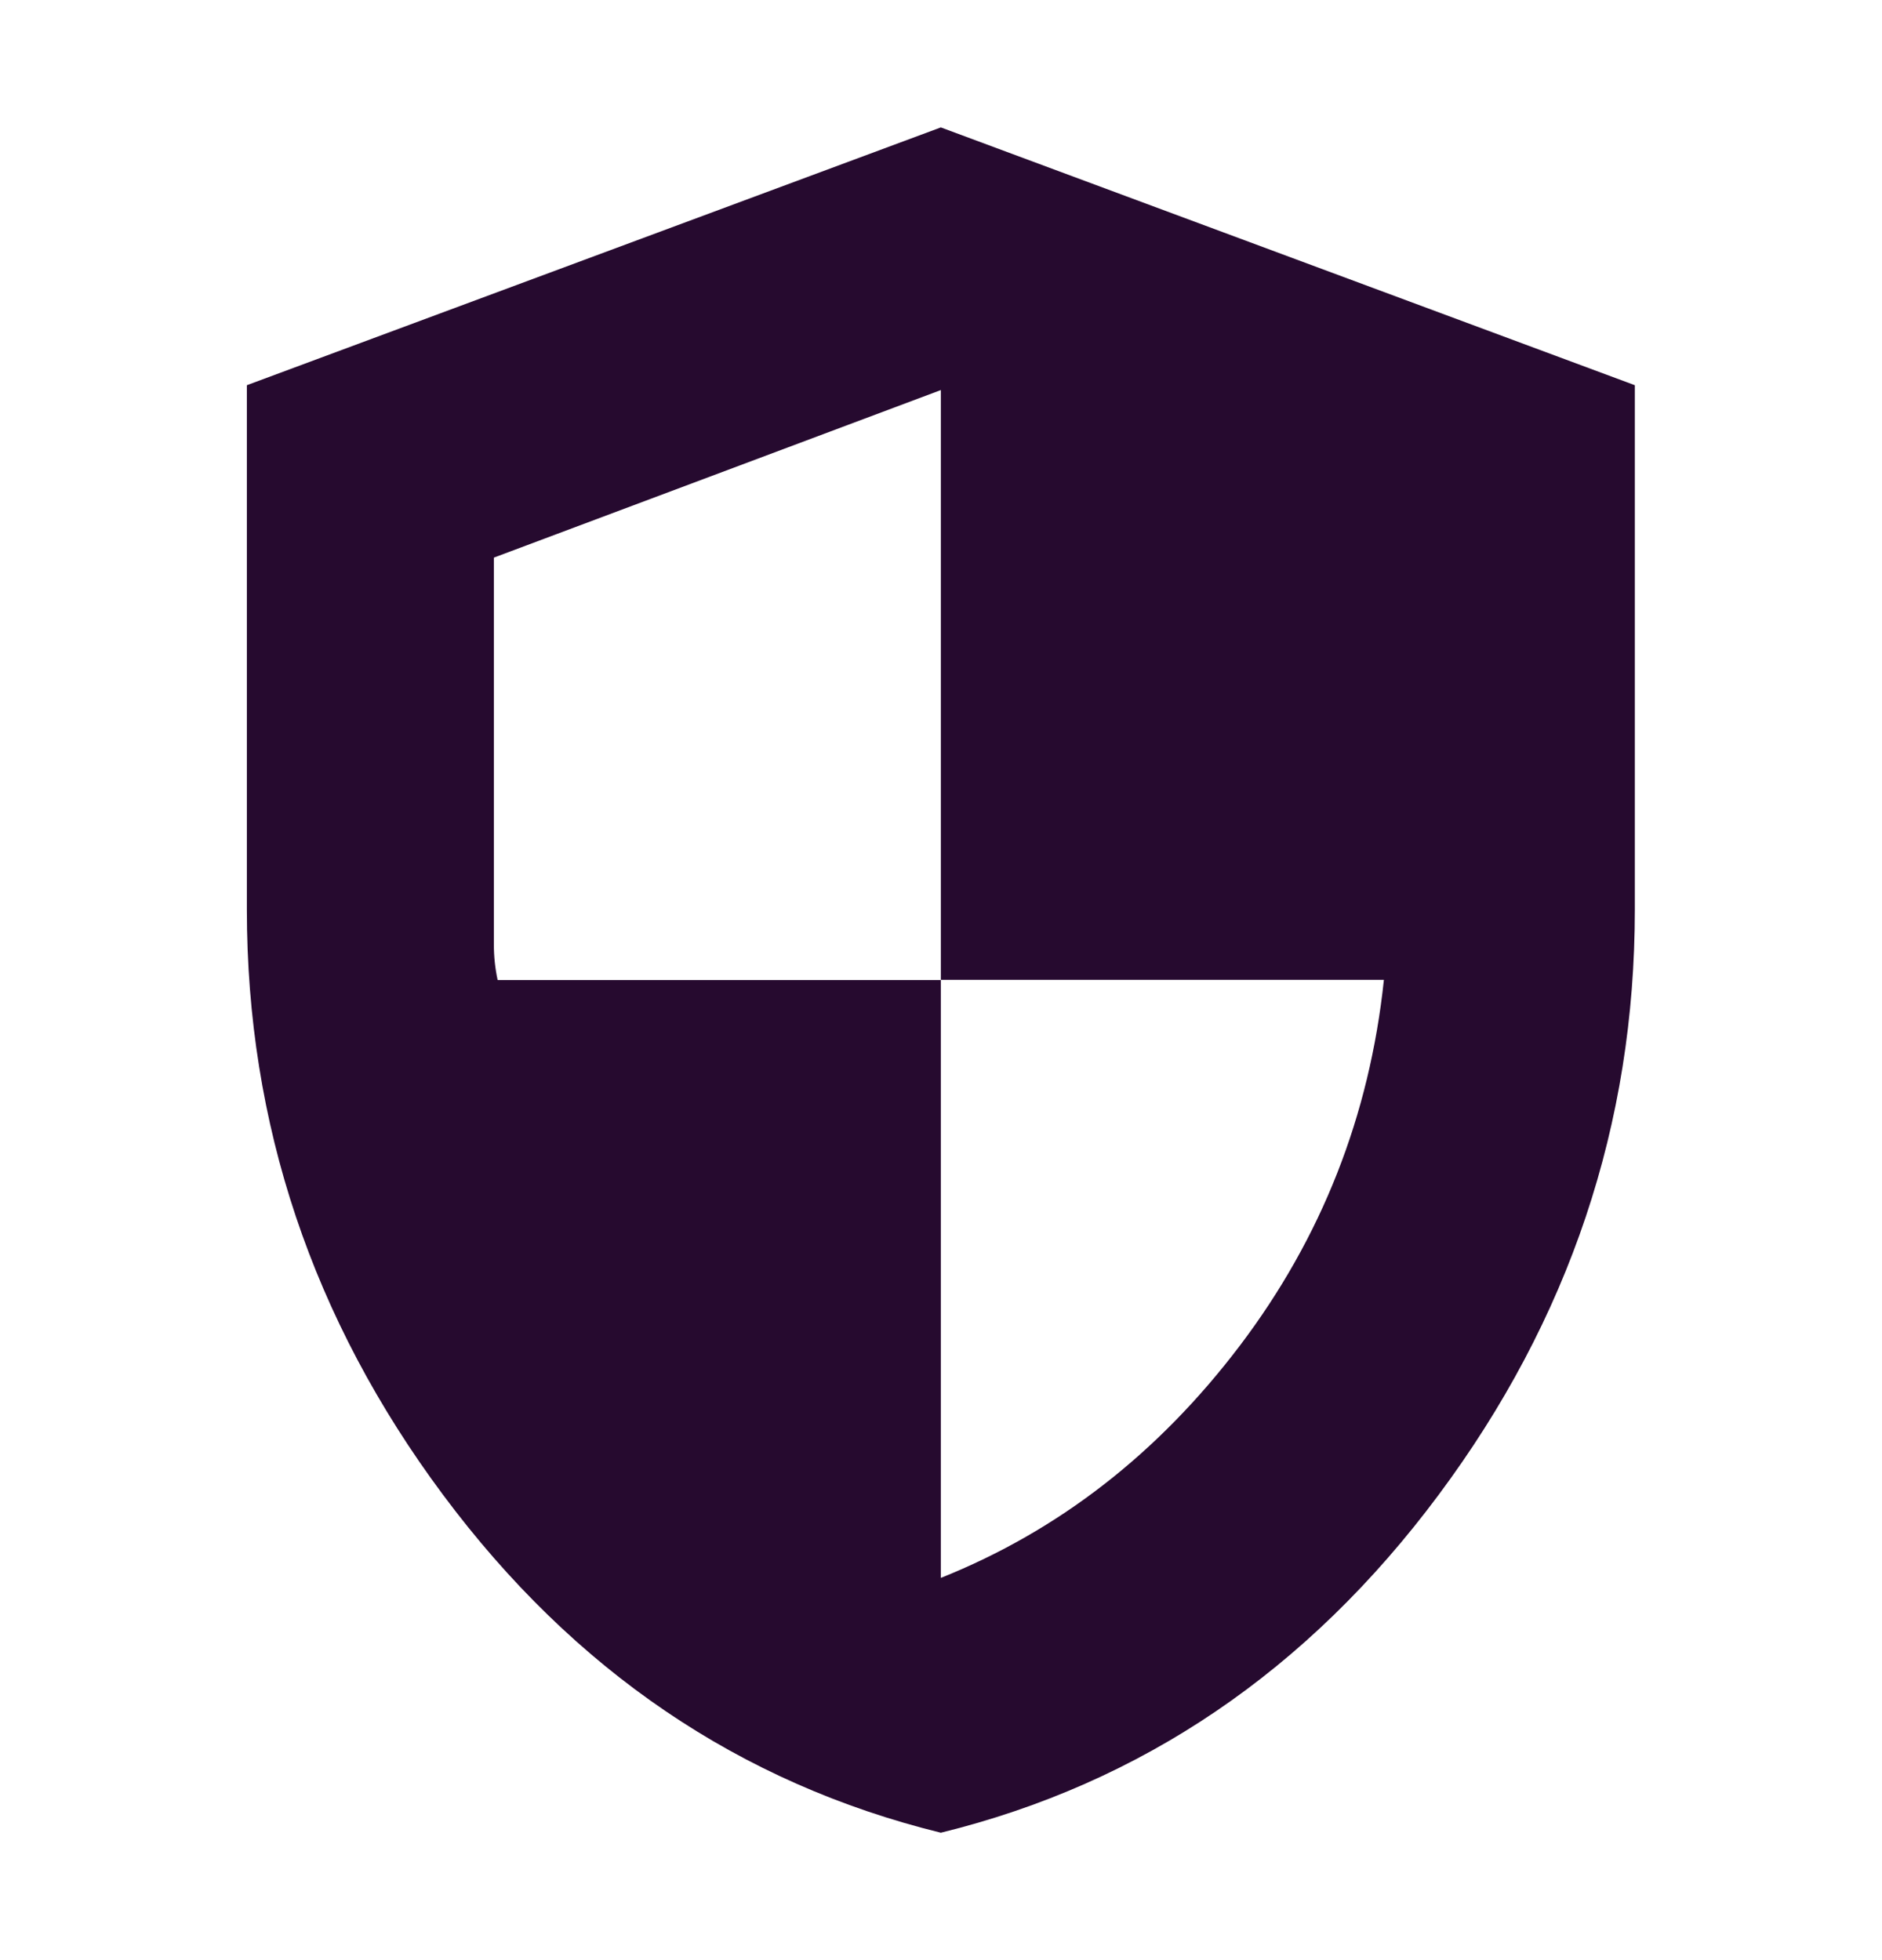 <svg width="24" height="25" viewBox="0 0 24 25" fill="none" xmlns="http://www.w3.org/2000/svg">
<g clip-path="url(#clip0_6037_8840)">
<path d="M11.998 23.375C9.436 22.745 7.32 21.309 5.651 19.067C3.983 16.826 3.148 14.337 3.148 11.6V4.913L11.998 1.625L20.848 4.913V11.6C20.848 14.337 20.014 16.826 18.345 19.067C16.677 21.309 14.561 22.745 11.998 23.375ZM11.998 20.125C13.498 19.525 14.769 18.538 15.811 17.163C16.853 15.787 17.465 14.232 17.648 12.497H11.998V4.975L6.298 7.112V12.05C6.298 12.2 6.314 12.35 6.346 12.5H11.998V20.125Z" fill="#260A2F"/>
</g>
<defs>
<clipPath id="clip0_6037_8840">
<rect width="24" height="24" fill="white" transform="translate(0 0.5)"/>
</clipPath>
</defs>
</svg>
